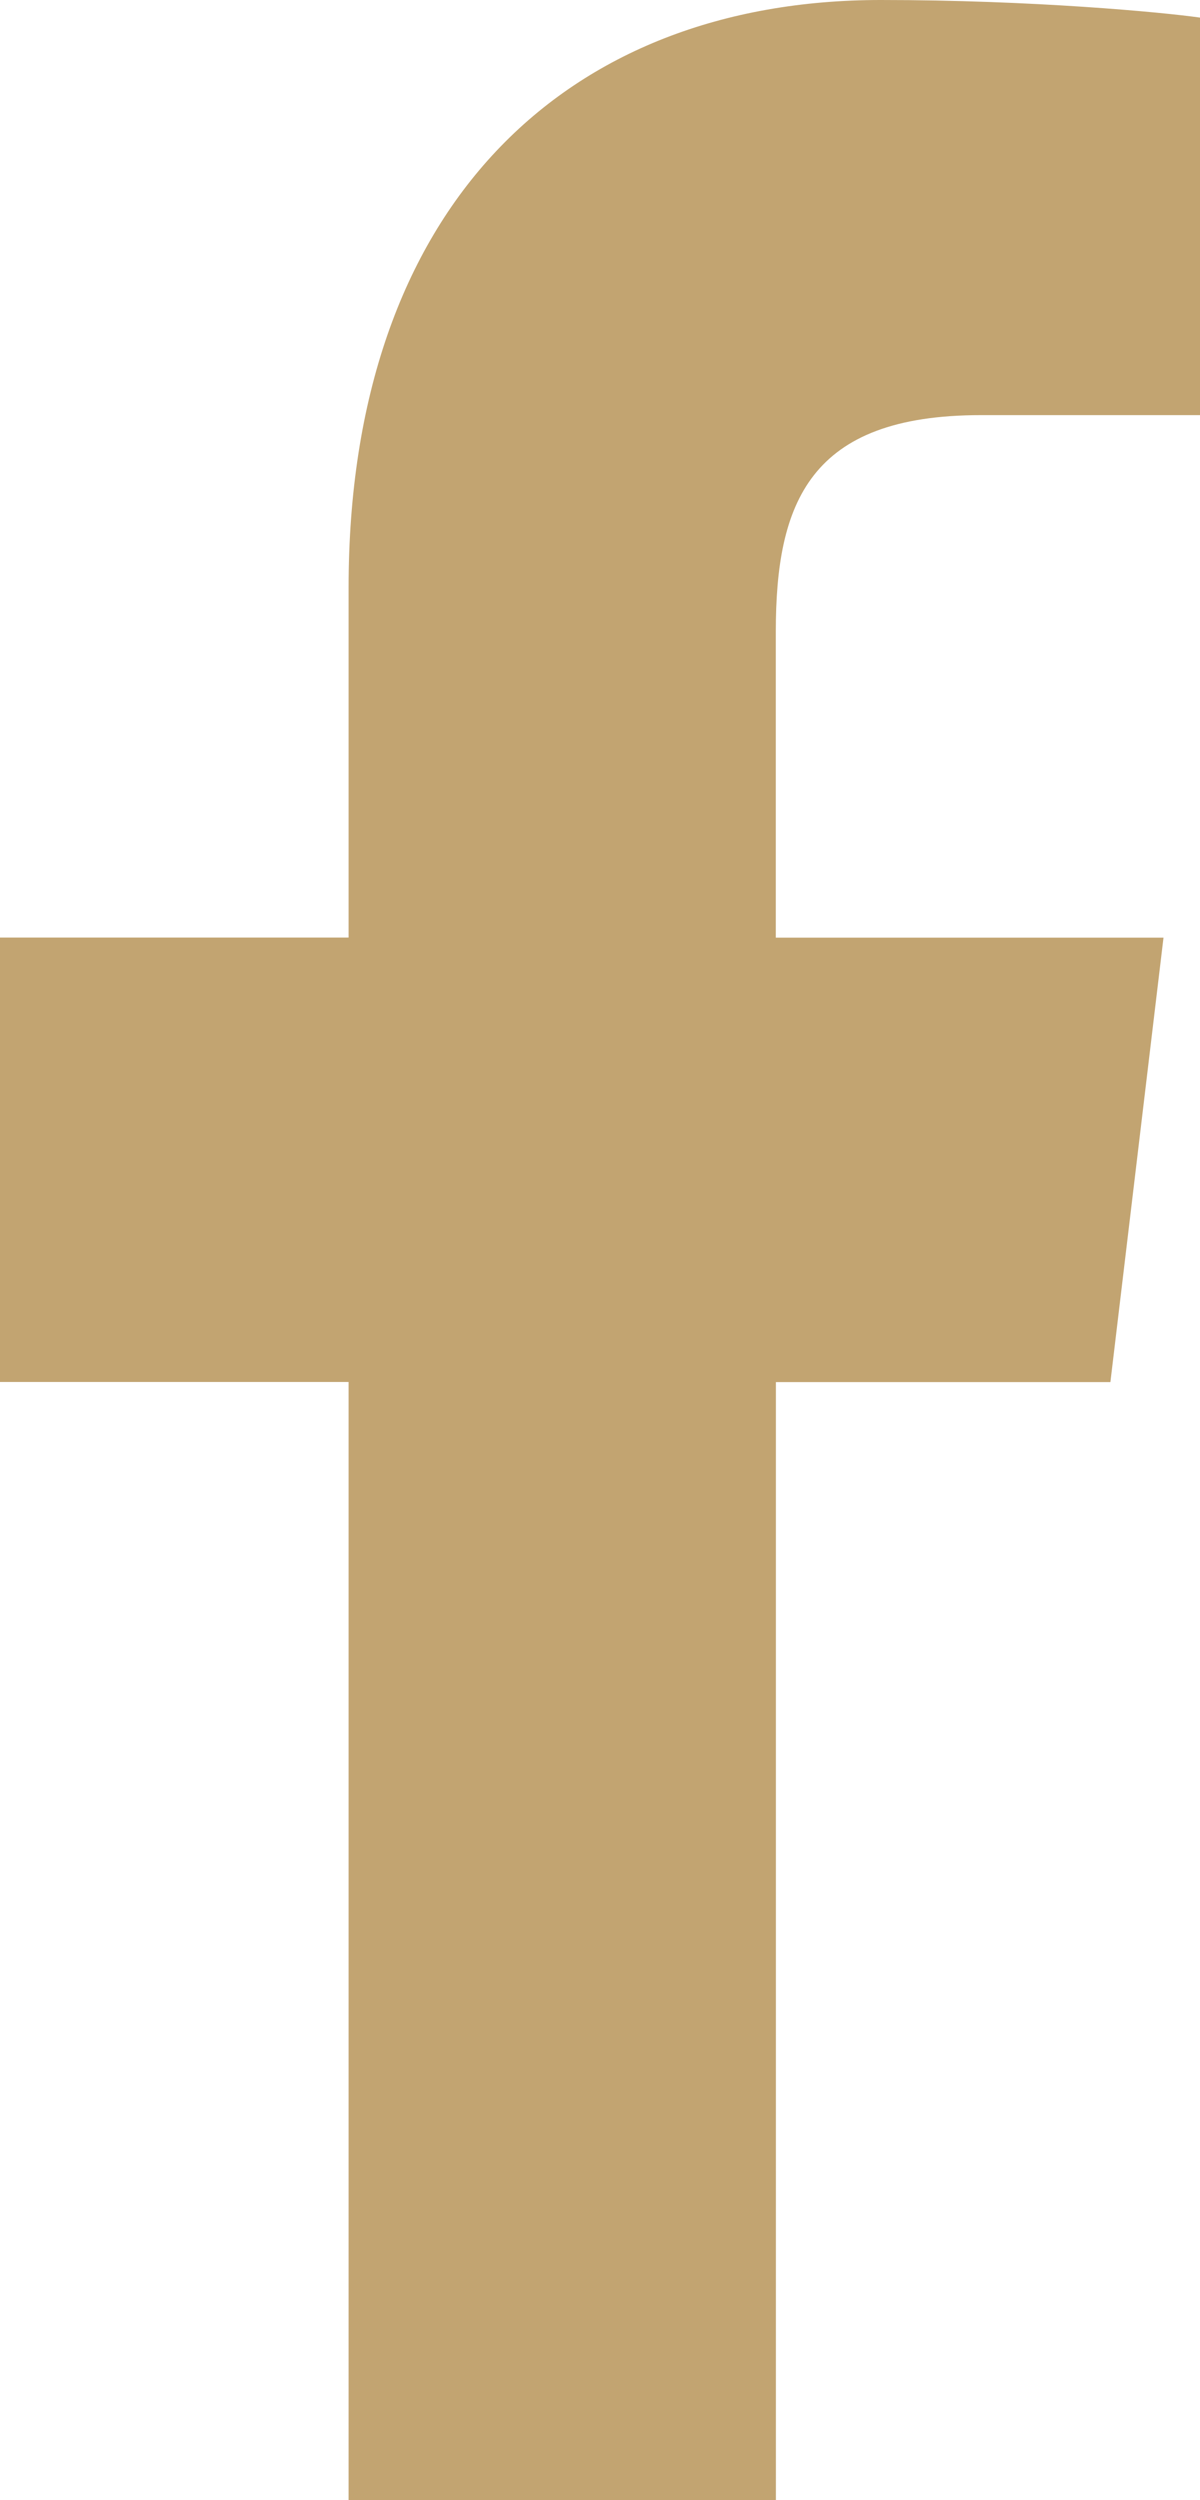 <svg width="12" height="25" viewBox="0 0 12 25" fill="none" xmlns="http://www.w3.org/2000/svg">
<path d="M9.809 4.151H12V0.176C11.622 0.122 10.322 0 8.808 0C5.65 0 3.486 2.07 3.486 5.874V9.375H0V13.819H3.486V25H7.759V13.82H11.104L11.635 9.376H7.758V6.315C7.759 5.03 8.091 4.151 9.809 4.151Z" fill="#C2A471"/>
</svg>
